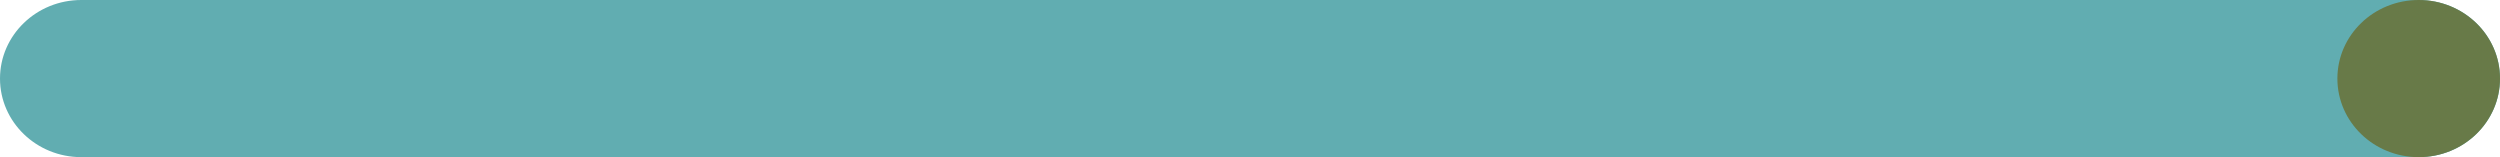 <?xml version="1.0" encoding="UTF-8"?> <svg xmlns="http://www.w3.org/2000/svg" width="175" height="11" viewBox="0 0 175 11" fill="none"><path d="M-2.4041e-07 5.5C-1.07626e-07 2.462 2.548 -7.53811e-06 5.691 -7.40071e-06L169.309 0C172.452 0 175 2.463 175 5.5C175 8.537 172.452 11 169.309 11L5.691 11C2.548 11 -3.73174e-07 8.537 -2.4041e-07 5.5Z" fill="#61ADB1"></path><path d="M163.617 5.5C163.617 2.462 166.165 2.52575e-06 169.309 2.66315e-06C172.452 2.80055e-06 175 2.463 175 5.5C175 8.537 172.452 11 169.309 11C166.165 11 163.617 8.537 163.617 5.5Z" fill="#687A48"></path></svg> 